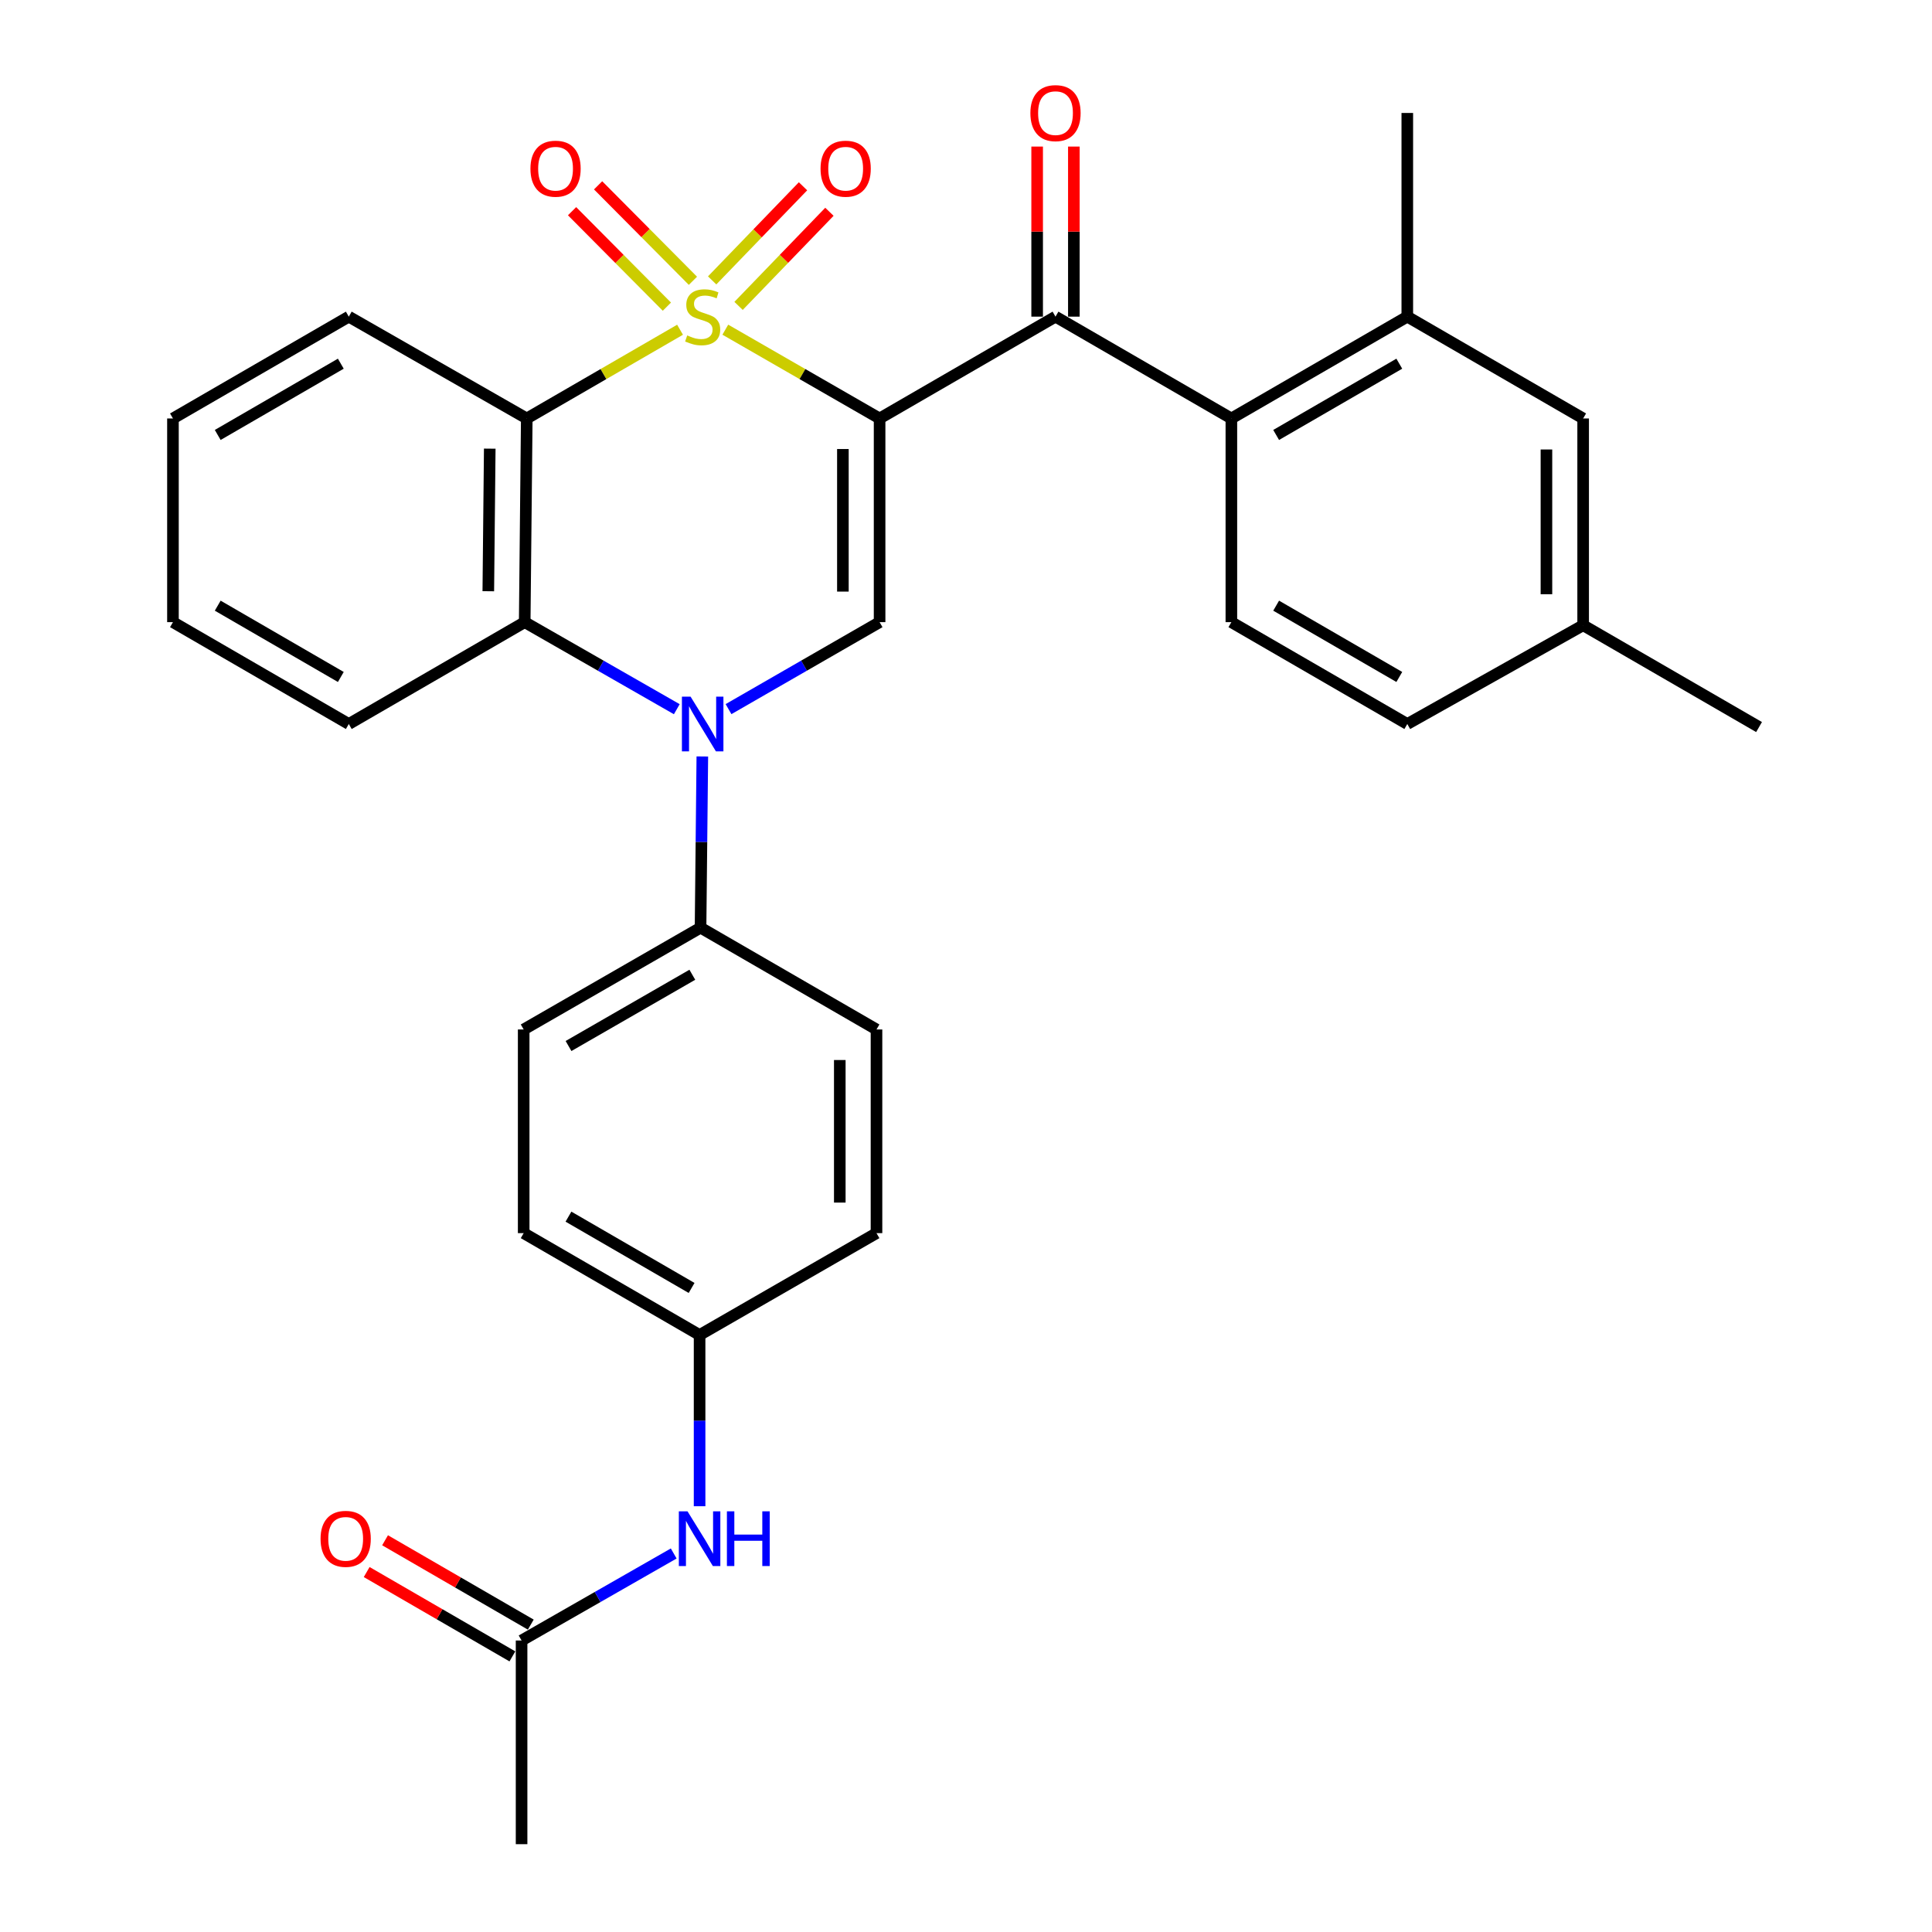 <?xml version='1.0' encoding='iso-8859-1'?>
<svg version='1.1' baseProfile='full'
              xmlns='http://www.w3.org/2000/svg'
                      xmlns:rdkit='http://www.rdkit.org/xml'
                      xmlns:xlink='http://www.w3.org/1999/xlink'
                  xml:space='preserve'
width='1000px' height='1000px' viewBox='0 0 1000 1000'>
<!-- END OF HEADER -->
<rect style='opacity:1.0;fill:#FFFFFF;stroke:none' width='1000' height='1000' x='0' y='0'> </rect>
<path class='bond-0' d='M 375.422,170.641 L 415.35,193.62' style='fill:none;fill-rule:evenodd;stroke:#CCCC00;stroke-width:6px;stroke-linecap:butt;stroke-linejoin:miter;stroke-opacity:1' />
<path class='bond-0' d='M 415.35,193.62 L 455.278,216.598' style='fill:none;fill-rule:evenodd;stroke:#000000;stroke-width:6px;stroke-linecap:butt;stroke-linejoin:miter;stroke-opacity:1' />
<path class='bond-1' d='M 351.99,170.674 L 312.321,193.636' style='fill:none;fill-rule:evenodd;stroke:#CCCC00;stroke-width:6px;stroke-linecap:butt;stroke-linejoin:miter;stroke-opacity:1' />
<path class='bond-1' d='M 312.321,193.636 L 272.651,216.598' style='fill:none;fill-rule:evenodd;stroke:#000000;stroke-width:6px;stroke-linecap:butt;stroke-linejoin:miter;stroke-opacity:1' />
<path class='bond-7' d='M 358.659,145.34 L 334.119,120.633' style='fill:none;fill-rule:evenodd;stroke:#CCCC00;stroke-width:6px;stroke-linecap:butt;stroke-linejoin:miter;stroke-opacity:1' />
<path class='bond-7' d='M 334.119,120.633 L 309.578,95.926' style='fill:none;fill-rule:evenodd;stroke:#FF0000;stroke-width:6px;stroke-linecap:butt;stroke-linejoin:miter;stroke-opacity:1' />
<path class='bond-7' d='M 345.179,158.729 L 320.639,134.022' style='fill:none;fill-rule:evenodd;stroke:#CCCC00;stroke-width:6px;stroke-linecap:butt;stroke-linejoin:miter;stroke-opacity:1' />
<path class='bond-7' d='M 320.639,134.022 L 296.098,109.315' style='fill:none;fill-rule:evenodd;stroke:#FF0000;stroke-width:6px;stroke-linecap:butt;stroke-linejoin:miter;stroke-opacity:1' />
<path class='bond-8' d='M 382.279,158.329 L 405.793,133.974' style='fill:none;fill-rule:evenodd;stroke:#CCCC00;stroke-width:6px;stroke-linecap:butt;stroke-linejoin:miter;stroke-opacity:1' />
<path class='bond-8' d='M 405.793,133.974 L 429.307,109.618' style='fill:none;fill-rule:evenodd;stroke:#FF0000;stroke-width:6px;stroke-linecap:butt;stroke-linejoin:miter;stroke-opacity:1' />
<path class='bond-8' d='M 368.61,145.133 L 392.124,120.777' style='fill:none;fill-rule:evenodd;stroke:#CCCC00;stroke-width:6px;stroke-linecap:butt;stroke-linejoin:miter;stroke-opacity:1' />
<path class='bond-8' d='M 392.124,120.777 L 415.638,96.422' style='fill:none;fill-rule:evenodd;stroke:#FF0000;stroke-width:6px;stroke-linecap:butt;stroke-linejoin:miter;stroke-opacity:1' />
<path class='bond-3' d='M 455.278,216.598 L 455.278,322.024' style='fill:none;fill-rule:evenodd;stroke:#000000;stroke-width:6px;stroke-linecap:butt;stroke-linejoin:miter;stroke-opacity:1' />
<path class='bond-3' d='M 436.278,232.412 L 436.278,306.21' style='fill:none;fill-rule:evenodd;stroke:#000000;stroke-width:6px;stroke-linecap:butt;stroke-linejoin:miter;stroke-opacity:1' />
<path class='bond-4' d='M 455.278,216.598 L 546.327,163.896' style='fill:none;fill-rule:evenodd;stroke:#000000;stroke-width:6px;stroke-linecap:butt;stroke-linejoin:miter;stroke-opacity:1' />
<path class='bond-5' d='M 272.651,216.598 L 271.585,322.024' style='fill:none;fill-rule:evenodd;stroke:#000000;stroke-width:6px;stroke-linecap:butt;stroke-linejoin:miter;stroke-opacity:1' />
<path class='bond-5' d='M 253.493,232.22 L 252.746,306.018' style='fill:none;fill-rule:evenodd;stroke:#000000;stroke-width:6px;stroke-linecap:butt;stroke-linejoin:miter;stroke-opacity:1' />
<path class='bond-20' d='M 272.651,216.598 L 180.536,163.896' style='fill:none;fill-rule:evenodd;stroke:#000000;stroke-width:6px;stroke-linecap:butt;stroke-linejoin:miter;stroke-opacity:1' />
<path class='bond-2' d='M 350.307,367.081 L 310.946,344.552' style='fill:none;fill-rule:evenodd;stroke:#0000FF;stroke-width:6px;stroke-linecap:butt;stroke-linejoin:miter;stroke-opacity:1' />
<path class='bond-2' d='M 310.946,344.552 L 271.585,322.024' style='fill:none;fill-rule:evenodd;stroke:#000000;stroke-width:6px;stroke-linecap:butt;stroke-linejoin:miter;stroke-opacity:1' />
<path class='bond-10' d='M 363.525,391.542 L 363.064,435.852' style='fill:none;fill-rule:evenodd;stroke:#0000FF;stroke-width:6px;stroke-linecap:butt;stroke-linejoin:miter;stroke-opacity:1' />
<path class='bond-10' d='M 363.064,435.852 L 362.603,480.162' style='fill:none;fill-rule:evenodd;stroke:#000000;stroke-width:6px;stroke-linecap:butt;stroke-linejoin:miter;stroke-opacity:1' />
<path class='bond-31' d='M 377.082,367.043 L 416.18,344.533' style='fill:none;fill-rule:evenodd;stroke:#0000FF;stroke-width:6px;stroke-linecap:butt;stroke-linejoin:miter;stroke-opacity:1' />
<path class='bond-31' d='M 416.18,344.533 L 455.278,322.024' style='fill:none;fill-rule:evenodd;stroke:#000000;stroke-width:6px;stroke-linecap:butt;stroke-linejoin:miter;stroke-opacity:1' />
<path class='bond-6' d='M 546.327,163.896 L 637.355,216.598' style='fill:none;fill-rule:evenodd;stroke:#000000;stroke-width:6px;stroke-linecap:butt;stroke-linejoin:miter;stroke-opacity:1' />
<path class='bond-14' d='M 555.827,163.896 L 555.827,119.881' style='fill:none;fill-rule:evenodd;stroke:#000000;stroke-width:6px;stroke-linecap:butt;stroke-linejoin:miter;stroke-opacity:1' />
<path class='bond-14' d='M 555.827,119.881 L 555.827,75.866' style='fill:none;fill-rule:evenodd;stroke:#FF0000;stroke-width:6px;stroke-linecap:butt;stroke-linejoin:miter;stroke-opacity:1' />
<path class='bond-14' d='M 536.827,163.896 L 536.827,119.881' style='fill:none;fill-rule:evenodd;stroke:#000000;stroke-width:6px;stroke-linecap:butt;stroke-linejoin:miter;stroke-opacity:1' />
<path class='bond-14' d='M 536.827,119.881 L 536.827,75.866' style='fill:none;fill-rule:evenodd;stroke:#FF0000;stroke-width:6px;stroke-linecap:butt;stroke-linejoin:miter;stroke-opacity:1' />
<path class='bond-25' d='M 271.585,322.024 L 180.536,374.747' style='fill:none;fill-rule:evenodd;stroke:#000000;stroke-width:6px;stroke-linecap:butt;stroke-linejoin:miter;stroke-opacity:1' />
<path class='bond-9' d='M 637.355,216.598 L 728.415,163.896' style='fill:none;fill-rule:evenodd;stroke:#000000;stroke-width:6px;stroke-linecap:butt;stroke-linejoin:miter;stroke-opacity:1' />
<path class='bond-9' d='M 660.531,225.136 L 724.273,188.245' style='fill:none;fill-rule:evenodd;stroke:#000000;stroke-width:6px;stroke-linecap:butt;stroke-linejoin:miter;stroke-opacity:1' />
<path class='bond-11' d='M 637.355,216.598 L 637.355,322.024' style='fill:none;fill-rule:evenodd;stroke:#000000;stroke-width:6px;stroke-linecap:butt;stroke-linejoin:miter;stroke-opacity:1' />
<path class='bond-15' d='M 728.415,163.896 L 819.433,216.598' style='fill:none;fill-rule:evenodd;stroke:#000000;stroke-width:6px;stroke-linecap:butt;stroke-linejoin:miter;stroke-opacity:1' />
<path class='bond-26' d='M 728.415,163.896 L 728.415,58.47' style='fill:none;fill-rule:evenodd;stroke:#000000;stroke-width:6px;stroke-linecap:butt;stroke-linejoin:miter;stroke-opacity:1' />
<path class='bond-17' d='M 362.603,480.162 L 271.057,532.854' style='fill:none;fill-rule:evenodd;stroke:#000000;stroke-width:6px;stroke-linecap:butt;stroke-linejoin:miter;stroke-opacity:1' />
<path class='bond-17' d='M 358.349,504.532 L 294.267,541.416' style='fill:none;fill-rule:evenodd;stroke:#000000;stroke-width:6px;stroke-linecap:butt;stroke-linejoin:miter;stroke-opacity:1' />
<path class='bond-18' d='M 362.603,480.162 L 453.673,532.854' style='fill:none;fill-rule:evenodd;stroke:#000000;stroke-width:6px;stroke-linecap:butt;stroke-linejoin:miter;stroke-opacity:1' />
<path class='bond-21' d='M 637.355,322.024 L 728.415,374.747' style='fill:none;fill-rule:evenodd;stroke:#000000;stroke-width:6px;stroke-linecap:butt;stroke-linejoin:miter;stroke-opacity:1' />
<path class='bond-21' d='M 660.534,313.49 L 724.276,350.396' style='fill:none;fill-rule:evenodd;stroke:#000000;stroke-width:6px;stroke-linecap:butt;stroke-linejoin:miter;stroke-opacity:1' />
<path class='bond-12' d='M 269.97,849.12 L 309.341,826.599' style='fill:none;fill-rule:evenodd;stroke:#000000;stroke-width:6px;stroke-linecap:butt;stroke-linejoin:miter;stroke-opacity:1' />
<path class='bond-12' d='M 309.341,826.599 L 348.713,804.079' style='fill:none;fill-rule:evenodd;stroke:#0000FF;stroke-width:6px;stroke-linecap:butt;stroke-linejoin:miter;stroke-opacity:1' />
<path class='bond-16' d='M 274.729,840.898 L 237.019,819.071' style='fill:none;fill-rule:evenodd;stroke:#000000;stroke-width:6px;stroke-linecap:butt;stroke-linejoin:miter;stroke-opacity:1' />
<path class='bond-16' d='M 237.019,819.071 L 199.31,797.243' style='fill:none;fill-rule:evenodd;stroke:#FF0000;stroke-width:6px;stroke-linecap:butt;stroke-linejoin:miter;stroke-opacity:1' />
<path class='bond-16' d='M 265.211,857.342 L 227.501,835.514' style='fill:none;fill-rule:evenodd;stroke:#000000;stroke-width:6px;stroke-linecap:butt;stroke-linejoin:miter;stroke-opacity:1' />
<path class='bond-16' d='M 227.501,835.514 L 189.792,813.686' style='fill:none;fill-rule:evenodd;stroke:#FF0000;stroke-width:6px;stroke-linecap:butt;stroke-linejoin:miter;stroke-opacity:1' />
<path class='bond-27' d='M 269.97,849.12 L 269.97,954.545' style='fill:none;fill-rule:evenodd;stroke:#000000;stroke-width:6px;stroke-linecap:butt;stroke-linejoin:miter;stroke-opacity:1' />
<path class='bond-13' d='M 362.107,779.622 L 362.107,735.307' style='fill:none;fill-rule:evenodd;stroke:#0000FF;stroke-width:6px;stroke-linecap:butt;stroke-linejoin:miter;stroke-opacity:1' />
<path class='bond-13' d='M 362.107,735.307 L 362.107,690.992' style='fill:none;fill-rule:evenodd;stroke:#000000;stroke-width:6px;stroke-linecap:butt;stroke-linejoin:miter;stroke-opacity:1' />
<path class='bond-34' d='M 819.433,216.598 L 819.433,323.628' style='fill:none;fill-rule:evenodd;stroke:#000000;stroke-width:6px;stroke-linecap:butt;stroke-linejoin:miter;stroke-opacity:1' />
<path class='bond-34' d='M 800.433,232.652 L 800.433,307.573' style='fill:none;fill-rule:evenodd;stroke:#000000;stroke-width:6px;stroke-linecap:butt;stroke-linejoin:miter;stroke-opacity:1' />
<path class='bond-24' d='M 271.057,532.854 L 271.057,638.269' style='fill:none;fill-rule:evenodd;stroke:#000000;stroke-width:6px;stroke-linecap:butt;stroke-linejoin:miter;stroke-opacity:1' />
<path class='bond-23' d='M 453.673,532.854 L 453.673,638.269' style='fill:none;fill-rule:evenodd;stroke:#000000;stroke-width:6px;stroke-linecap:butt;stroke-linejoin:miter;stroke-opacity:1' />
<path class='bond-23' d='M 434.674,548.666 L 434.674,622.456' style='fill:none;fill-rule:evenodd;stroke:#000000;stroke-width:6px;stroke-linecap:butt;stroke-linejoin:miter;stroke-opacity:1' />
<path class='bond-19' d='M 362.107,690.992 L 453.673,638.269' style='fill:none;fill-rule:evenodd;stroke:#000000;stroke-width:6px;stroke-linecap:butt;stroke-linejoin:miter;stroke-opacity:1' />
<path class='bond-33' d='M 362.107,690.992 L 271.057,638.269' style='fill:none;fill-rule:evenodd;stroke:#000000;stroke-width:6px;stroke-linecap:butt;stroke-linejoin:miter;stroke-opacity:1' />
<path class='bond-33' d='M 357.97,666.642 L 294.235,629.735' style='fill:none;fill-rule:evenodd;stroke:#000000;stroke-width:6px;stroke-linecap:butt;stroke-linejoin:miter;stroke-opacity:1' />
<path class='bond-29' d='M 180.536,163.896 L 89.518,216.598' style='fill:none;fill-rule:evenodd;stroke:#000000;stroke-width:6px;stroke-linecap:butt;stroke-linejoin:miter;stroke-opacity:1' />
<path class='bond-29' d='M 176.403,188.243 L 112.691,225.135' style='fill:none;fill-rule:evenodd;stroke:#000000;stroke-width:6px;stroke-linecap:butt;stroke-linejoin:miter;stroke-opacity:1' />
<path class='bond-22' d='M 728.415,374.747 L 819.433,323.628' style='fill:none;fill-rule:evenodd;stroke:#000000;stroke-width:6px;stroke-linecap:butt;stroke-linejoin:miter;stroke-opacity:1' />
<path class='bond-28' d='M 819.433,323.628 L 910.482,376.32' style='fill:none;fill-rule:evenodd;stroke:#000000;stroke-width:6px;stroke-linecap:butt;stroke-linejoin:miter;stroke-opacity:1' />
<path class='bond-32' d='M 180.536,374.747 L 89.518,322.024' style='fill:none;fill-rule:evenodd;stroke:#000000;stroke-width:6px;stroke-linecap:butt;stroke-linejoin:miter;stroke-opacity:1' />
<path class='bond-32' d='M 176.406,350.398 L 112.694,313.492' style='fill:none;fill-rule:evenodd;stroke:#000000;stroke-width:6px;stroke-linecap:butt;stroke-linejoin:miter;stroke-opacity:1' />
<path class='bond-30' d='M 89.518,216.598 L 89.518,322.024' style='fill:none;fill-rule:evenodd;stroke:#000000;stroke-width:6px;stroke-linecap:butt;stroke-linejoin:miter;stroke-opacity:1' />
<path  class='atom-0' d='M 355.7 173.616
Q 356.02 173.736, 357.34 174.296
Q 358.66 174.856, 360.1 175.216
Q 361.58 175.536, 363.02 175.536
Q 365.7 175.536, 367.26 174.256
Q 368.82 172.936, 368.82 170.656
Q 368.82 169.096, 368.02 168.136
Q 367.26 167.176, 366.06 166.656
Q 364.86 166.136, 362.86 165.536
Q 360.34 164.776, 358.82 164.056
Q 357.34 163.336, 356.26 161.816
Q 355.22 160.296, 355.22 157.736
Q 355.22 154.176, 357.62 151.976
Q 360.06 149.776, 364.86 149.776
Q 368.14 149.776, 371.86 151.336
L 370.94 154.416
Q 367.54 153.016, 364.98 153.016
Q 362.22 153.016, 360.7 154.176
Q 359.18 155.296, 359.22 157.256
Q 359.22 158.776, 359.98 159.696
Q 360.78 160.616, 361.9 161.136
Q 363.06 161.656, 364.98 162.256
Q 367.54 163.056, 369.06 163.856
Q 370.58 164.656, 371.66 166.296
Q 372.78 167.896, 372.78 170.656
Q 372.78 174.576, 370.14 176.696
Q 367.54 178.776, 363.18 178.776
Q 360.66 178.776, 358.74 178.216
Q 356.86 177.696, 354.62 176.776
L 355.7 173.616
' fill='#CCCC00'/>
<path  class='atom-3' d='M 357.44 360.587
L 366.72 375.587
Q 367.64 377.067, 369.12 379.747
Q 370.6 382.427, 370.68 382.587
L 370.68 360.587
L 374.44 360.587
L 374.44 388.907
L 370.56 388.907
L 360.6 372.507
Q 359.44 370.587, 358.2 368.387
Q 357 366.187, 356.64 365.507
L 356.64 388.907
L 352.96 388.907
L 352.96 360.587
L 357.44 360.587
' fill='#0000FF'/>
<path  class='atom-8' d='M 274.555 87.313
Q 274.555 80.513, 277.915 76.713
Q 281.275 72.913, 287.555 72.913
Q 293.835 72.913, 297.195 76.713
Q 300.555 80.513, 300.555 87.313
Q 300.555 94.193, 297.155 98.113
Q 293.755 101.993, 287.555 101.993
Q 281.315 101.993, 277.915 98.113
Q 274.555 94.233, 274.555 87.313
M 287.555 98.793
Q 291.875 98.793, 294.195 95.913
Q 296.555 92.993, 296.555 87.313
Q 296.555 81.753, 294.195 78.953
Q 291.875 76.113, 287.555 76.113
Q 283.235 76.113, 280.875 78.913
Q 278.555 81.713, 278.555 87.313
Q 278.555 93.033, 280.875 95.913
Q 283.235 98.793, 287.555 98.793
' fill='#FF0000'/>
<path  class='atom-9' d='M 424.714 87.313
Q 424.714 80.513, 428.074 76.713
Q 431.434 72.913, 437.714 72.913
Q 443.994 72.913, 447.354 76.713
Q 450.714 80.513, 450.714 87.313
Q 450.714 94.193, 447.314 98.113
Q 443.914 101.993, 437.714 101.993
Q 431.474 101.993, 428.074 98.113
Q 424.714 94.233, 424.714 87.313
M 437.714 98.793
Q 442.034 98.793, 444.354 95.913
Q 446.714 92.993, 446.714 87.313
Q 446.714 81.753, 444.354 78.953
Q 442.034 76.113, 437.714 76.113
Q 433.394 76.113, 431.034 78.913
Q 428.714 81.713, 428.714 87.313
Q 428.714 93.033, 431.034 95.913
Q 433.394 98.793, 437.714 98.793
' fill='#FF0000'/>
<path  class='atom-14' d='M 355.847 782.258
L 365.127 797.258
Q 366.047 798.738, 367.527 801.418
Q 369.007 804.098, 369.087 804.258
L 369.087 782.258
L 372.847 782.258
L 372.847 810.578
L 368.967 810.578
L 359.007 794.178
Q 357.847 792.258, 356.607 790.058
Q 355.407 787.858, 355.047 787.178
L 355.047 810.578
L 351.367 810.578
L 351.367 782.258
L 355.847 782.258
' fill='#0000FF'/>
<path  class='atom-14' d='M 376.247 782.258
L 380.087 782.258
L 380.087 794.298
L 394.567 794.298
L 394.567 782.258
L 398.407 782.258
L 398.407 810.578
L 394.567 810.578
L 394.567 797.498
L 380.087 797.498
L 380.087 810.578
L 376.247 810.578
L 376.247 782.258
' fill='#0000FF'/>
<path  class='atom-15' d='M 533.327 58.55
Q 533.327 51.75, 536.687 47.95
Q 540.047 44.15, 546.327 44.15
Q 552.607 44.15, 555.967 47.95
Q 559.327 51.75, 559.327 58.55
Q 559.327 65.43, 555.927 69.35
Q 552.527 73.23, 546.327 73.23
Q 540.087 73.23, 536.687 69.35
Q 533.327 65.47, 533.327 58.55
M 546.327 70.03
Q 550.647 70.03, 552.967 67.15
Q 555.327 64.23, 555.327 58.55
Q 555.327 52.99, 552.967 50.19
Q 550.647 47.35, 546.327 47.35
Q 542.007 47.35, 539.647 50.15
Q 537.327 52.95, 537.327 58.55
Q 537.327 64.27, 539.647 67.15
Q 542.007 70.03, 546.327 70.03
' fill='#FF0000'/>
<path  class='atom-17' d='M 165.921 796.498
Q 165.921 789.698, 169.281 785.898
Q 172.641 782.098, 178.921 782.098
Q 185.201 782.098, 188.561 785.898
Q 191.921 789.698, 191.921 796.498
Q 191.921 803.378, 188.521 807.298
Q 185.121 811.178, 178.921 811.178
Q 172.681 811.178, 169.281 807.298
Q 165.921 803.418, 165.921 796.498
M 178.921 807.978
Q 183.241 807.978, 185.561 805.098
Q 187.921 802.178, 187.921 796.498
Q 187.921 790.938, 185.561 788.138
Q 183.241 785.298, 178.921 785.298
Q 174.601 785.298, 172.241 788.098
Q 169.921 790.898, 169.921 796.498
Q 169.921 802.218, 172.241 805.098
Q 174.601 807.978, 178.921 807.978
' fill='#FF0000'/>
</svg>
